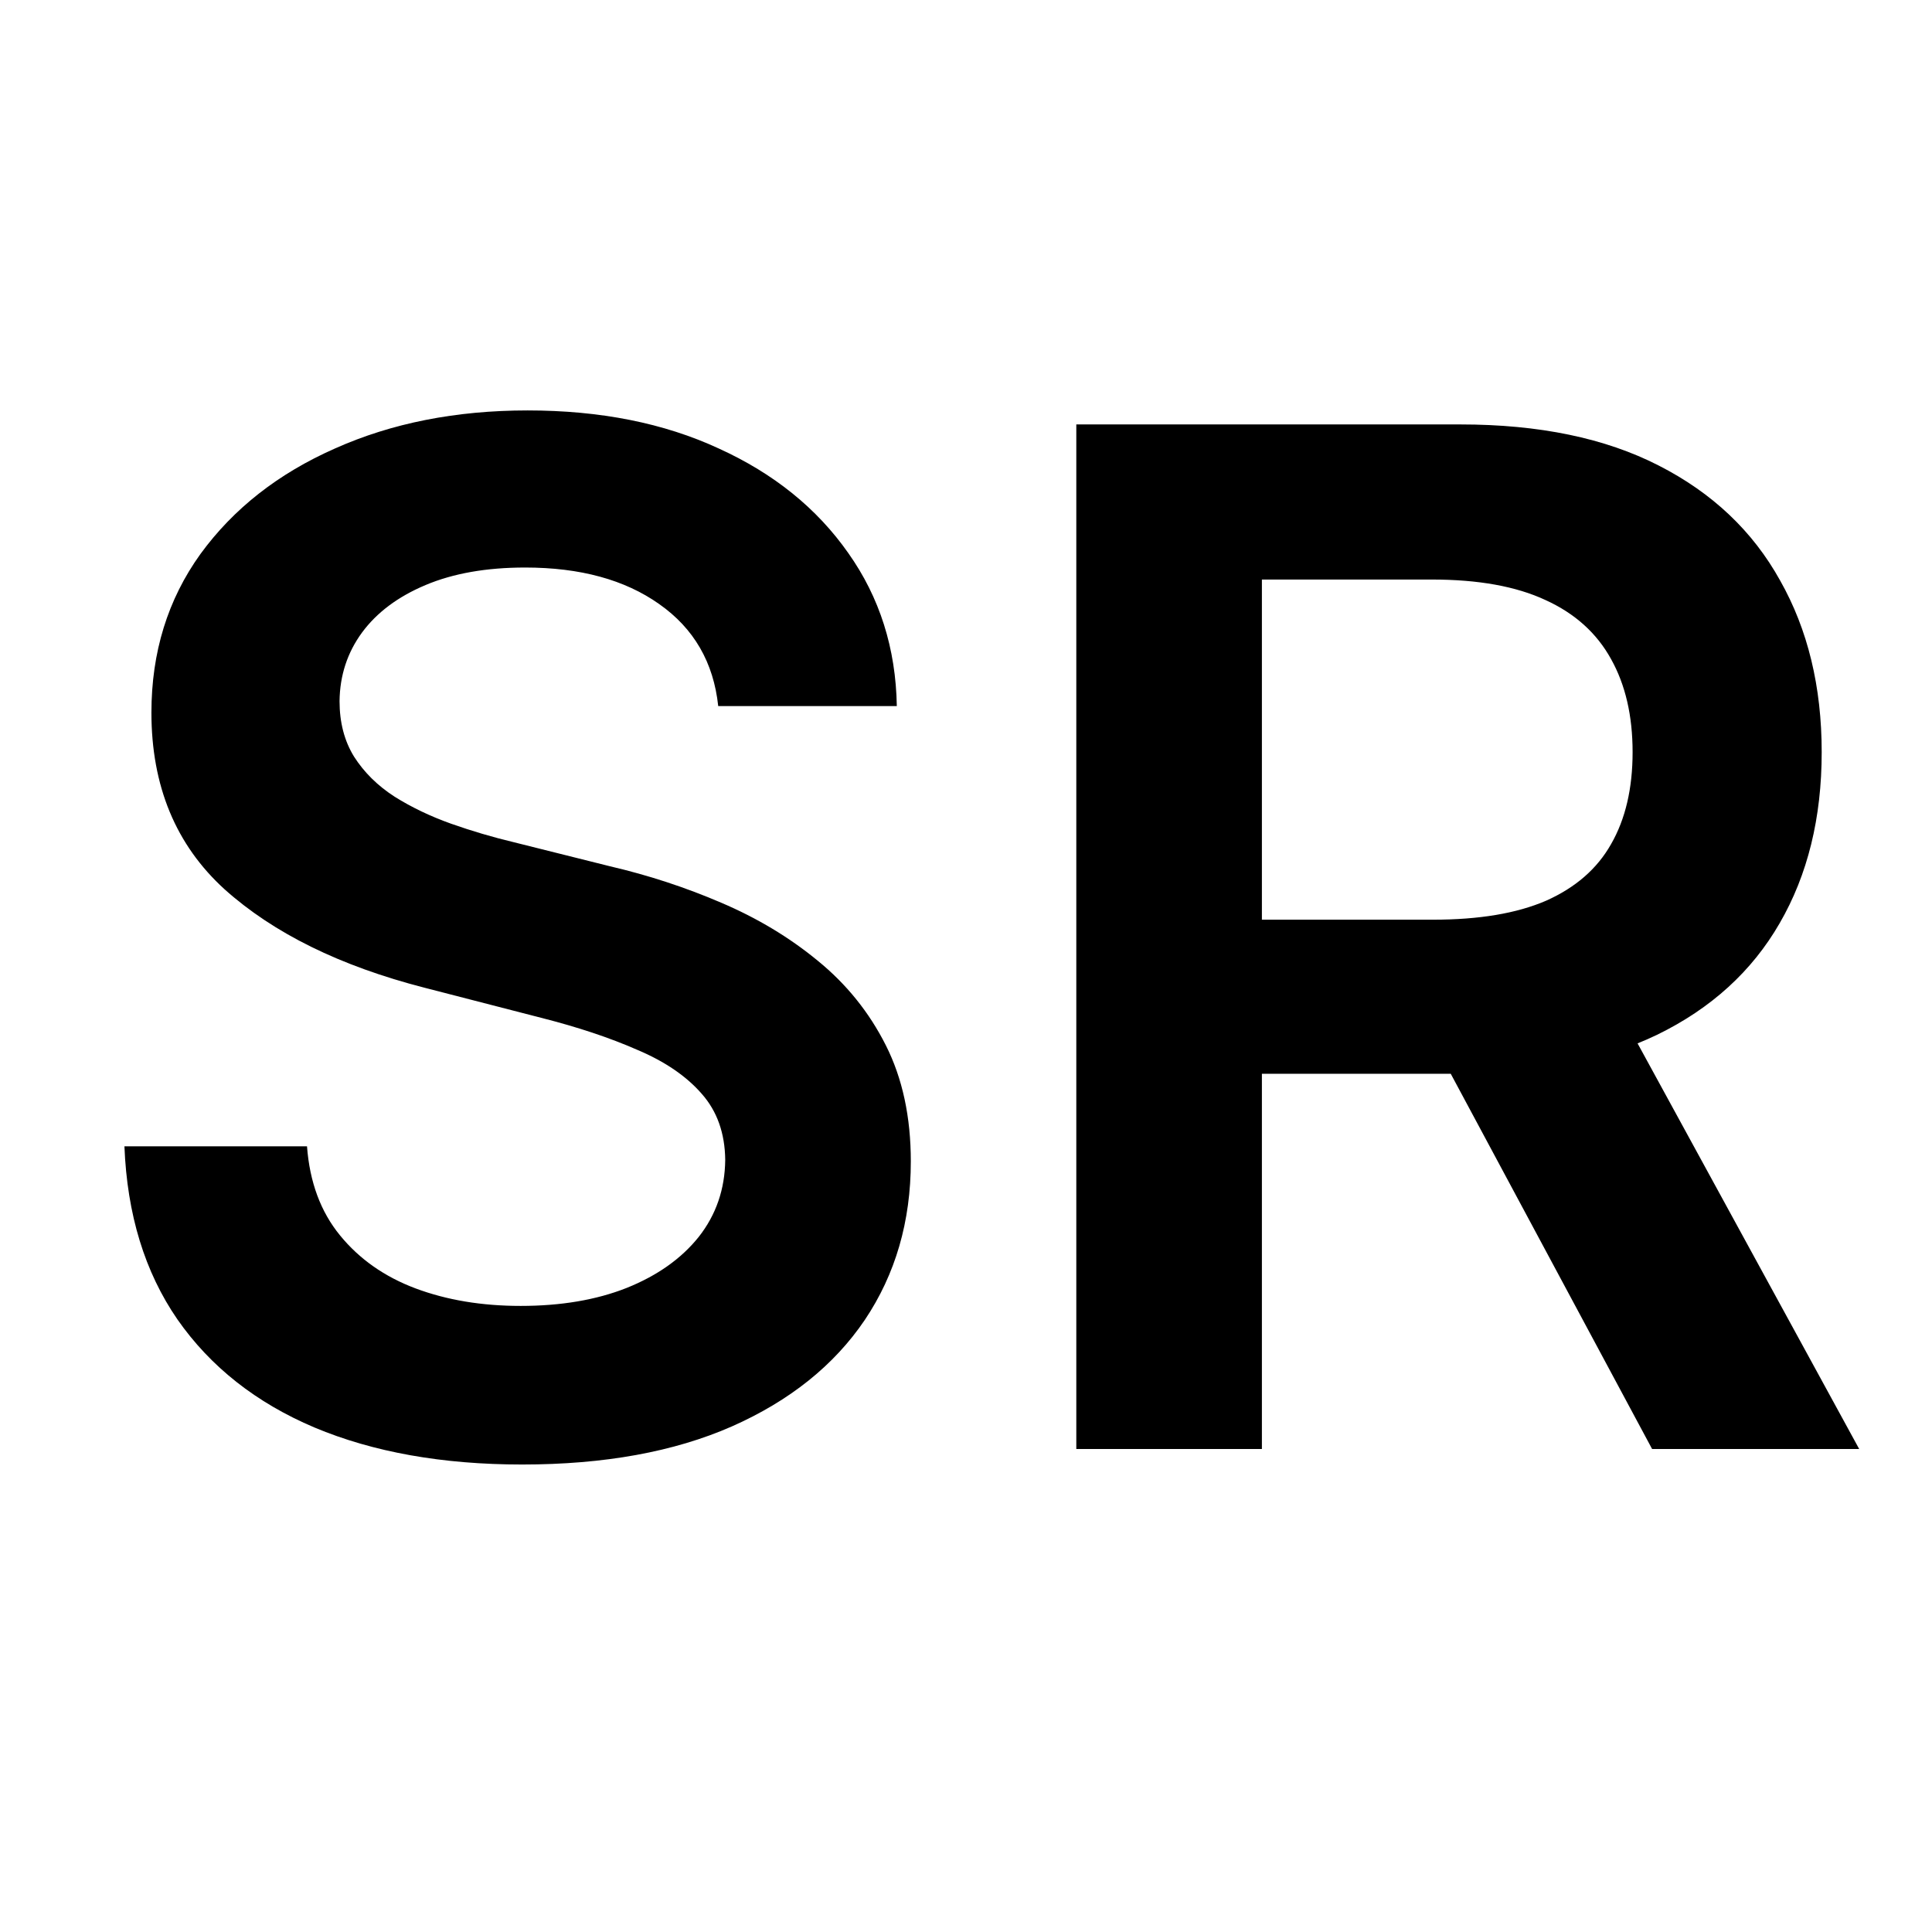 <svg width="32" height="32" viewBox="0 0 32 32" fill="none" xmlns="http://www.w3.org/2000/svg">
<rect width="32" height="32" fill="white"/>
<path d="M11.896 11.695C11.819 10.972 11.493 10.408 10.918 10.005C10.349 9.602 9.609 9.4 8.698 9.4C8.057 9.4 7.507 9.497 7.049 9.69C6.59 9.883 6.24 10.146 5.996 10.477C5.753 10.809 5.629 11.187 5.624 11.613C5.624 11.966 5.704 12.273 5.864 12.532C6.03 12.792 6.253 13.013 6.535 13.195C6.817 13.372 7.129 13.521 7.471 13.643C7.814 13.764 8.159 13.866 8.507 13.949L10.098 14.347C10.739 14.496 11.355 14.698 11.946 14.952C12.542 15.206 13.075 15.526 13.545 15.913C14.02 16.3 14.396 16.766 14.672 17.313C14.948 17.86 15.086 18.501 15.086 19.236C15.086 20.23 14.832 21.105 14.324 21.862C13.816 22.613 13.081 23.202 12.12 23.627C11.164 24.047 10.007 24.257 8.648 24.257C7.328 24.257 6.181 24.052 5.209 23.644C4.243 23.235 3.486 22.638 2.939 21.854C2.398 21.07 2.105 20.114 2.061 18.987H5.085C5.129 19.578 5.311 20.07 5.632 20.462C5.952 20.854 6.369 21.147 6.883 21.34C7.402 21.534 7.982 21.63 8.623 21.63C9.292 21.63 9.877 21.531 10.38 21.332C10.888 21.128 11.286 20.846 11.573 20.487C11.86 20.122 12.007 19.697 12.012 19.211C12.007 18.769 11.877 18.404 11.623 18.117C11.368 17.824 11.012 17.581 10.554 17.388C10.101 17.189 9.57 17.012 8.963 16.858L7.032 16.36C5.635 16.001 4.53 15.457 3.718 14.728C2.911 13.993 2.508 13.018 2.508 11.803C2.508 10.803 2.779 9.928 3.32 9.176C3.867 8.425 4.61 7.842 5.549 7.428C6.488 7.008 7.551 6.798 8.739 6.798C9.943 6.798 10.998 7.008 11.904 7.428C12.816 7.842 13.531 8.42 14.05 9.16C14.57 9.894 14.838 10.74 14.854 11.695H11.896ZM17.827 24V7.03H24.19C25.494 7.03 26.588 7.257 27.472 7.71C28.361 8.163 29.032 8.798 29.485 9.616C29.944 10.428 30.173 11.375 30.173 12.458C30.173 13.546 29.941 14.49 29.477 15.291C29.018 16.087 28.342 16.703 27.447 17.139C26.552 17.57 25.453 17.785 24.149 17.785H19.616V15.233H23.735C24.497 15.233 25.121 15.129 25.607 14.919C26.093 14.703 26.453 14.391 26.684 13.982C26.922 13.568 27.041 13.06 27.041 12.458C27.041 11.855 26.922 11.342 26.684 10.916C26.447 10.486 26.085 10.16 25.599 9.939C25.113 9.712 24.486 9.599 23.718 9.599H20.901V24H17.827ZM26.593 16.311L30.794 24H27.364L23.238 16.311H26.593Z" fill="black"/>
</svg>
